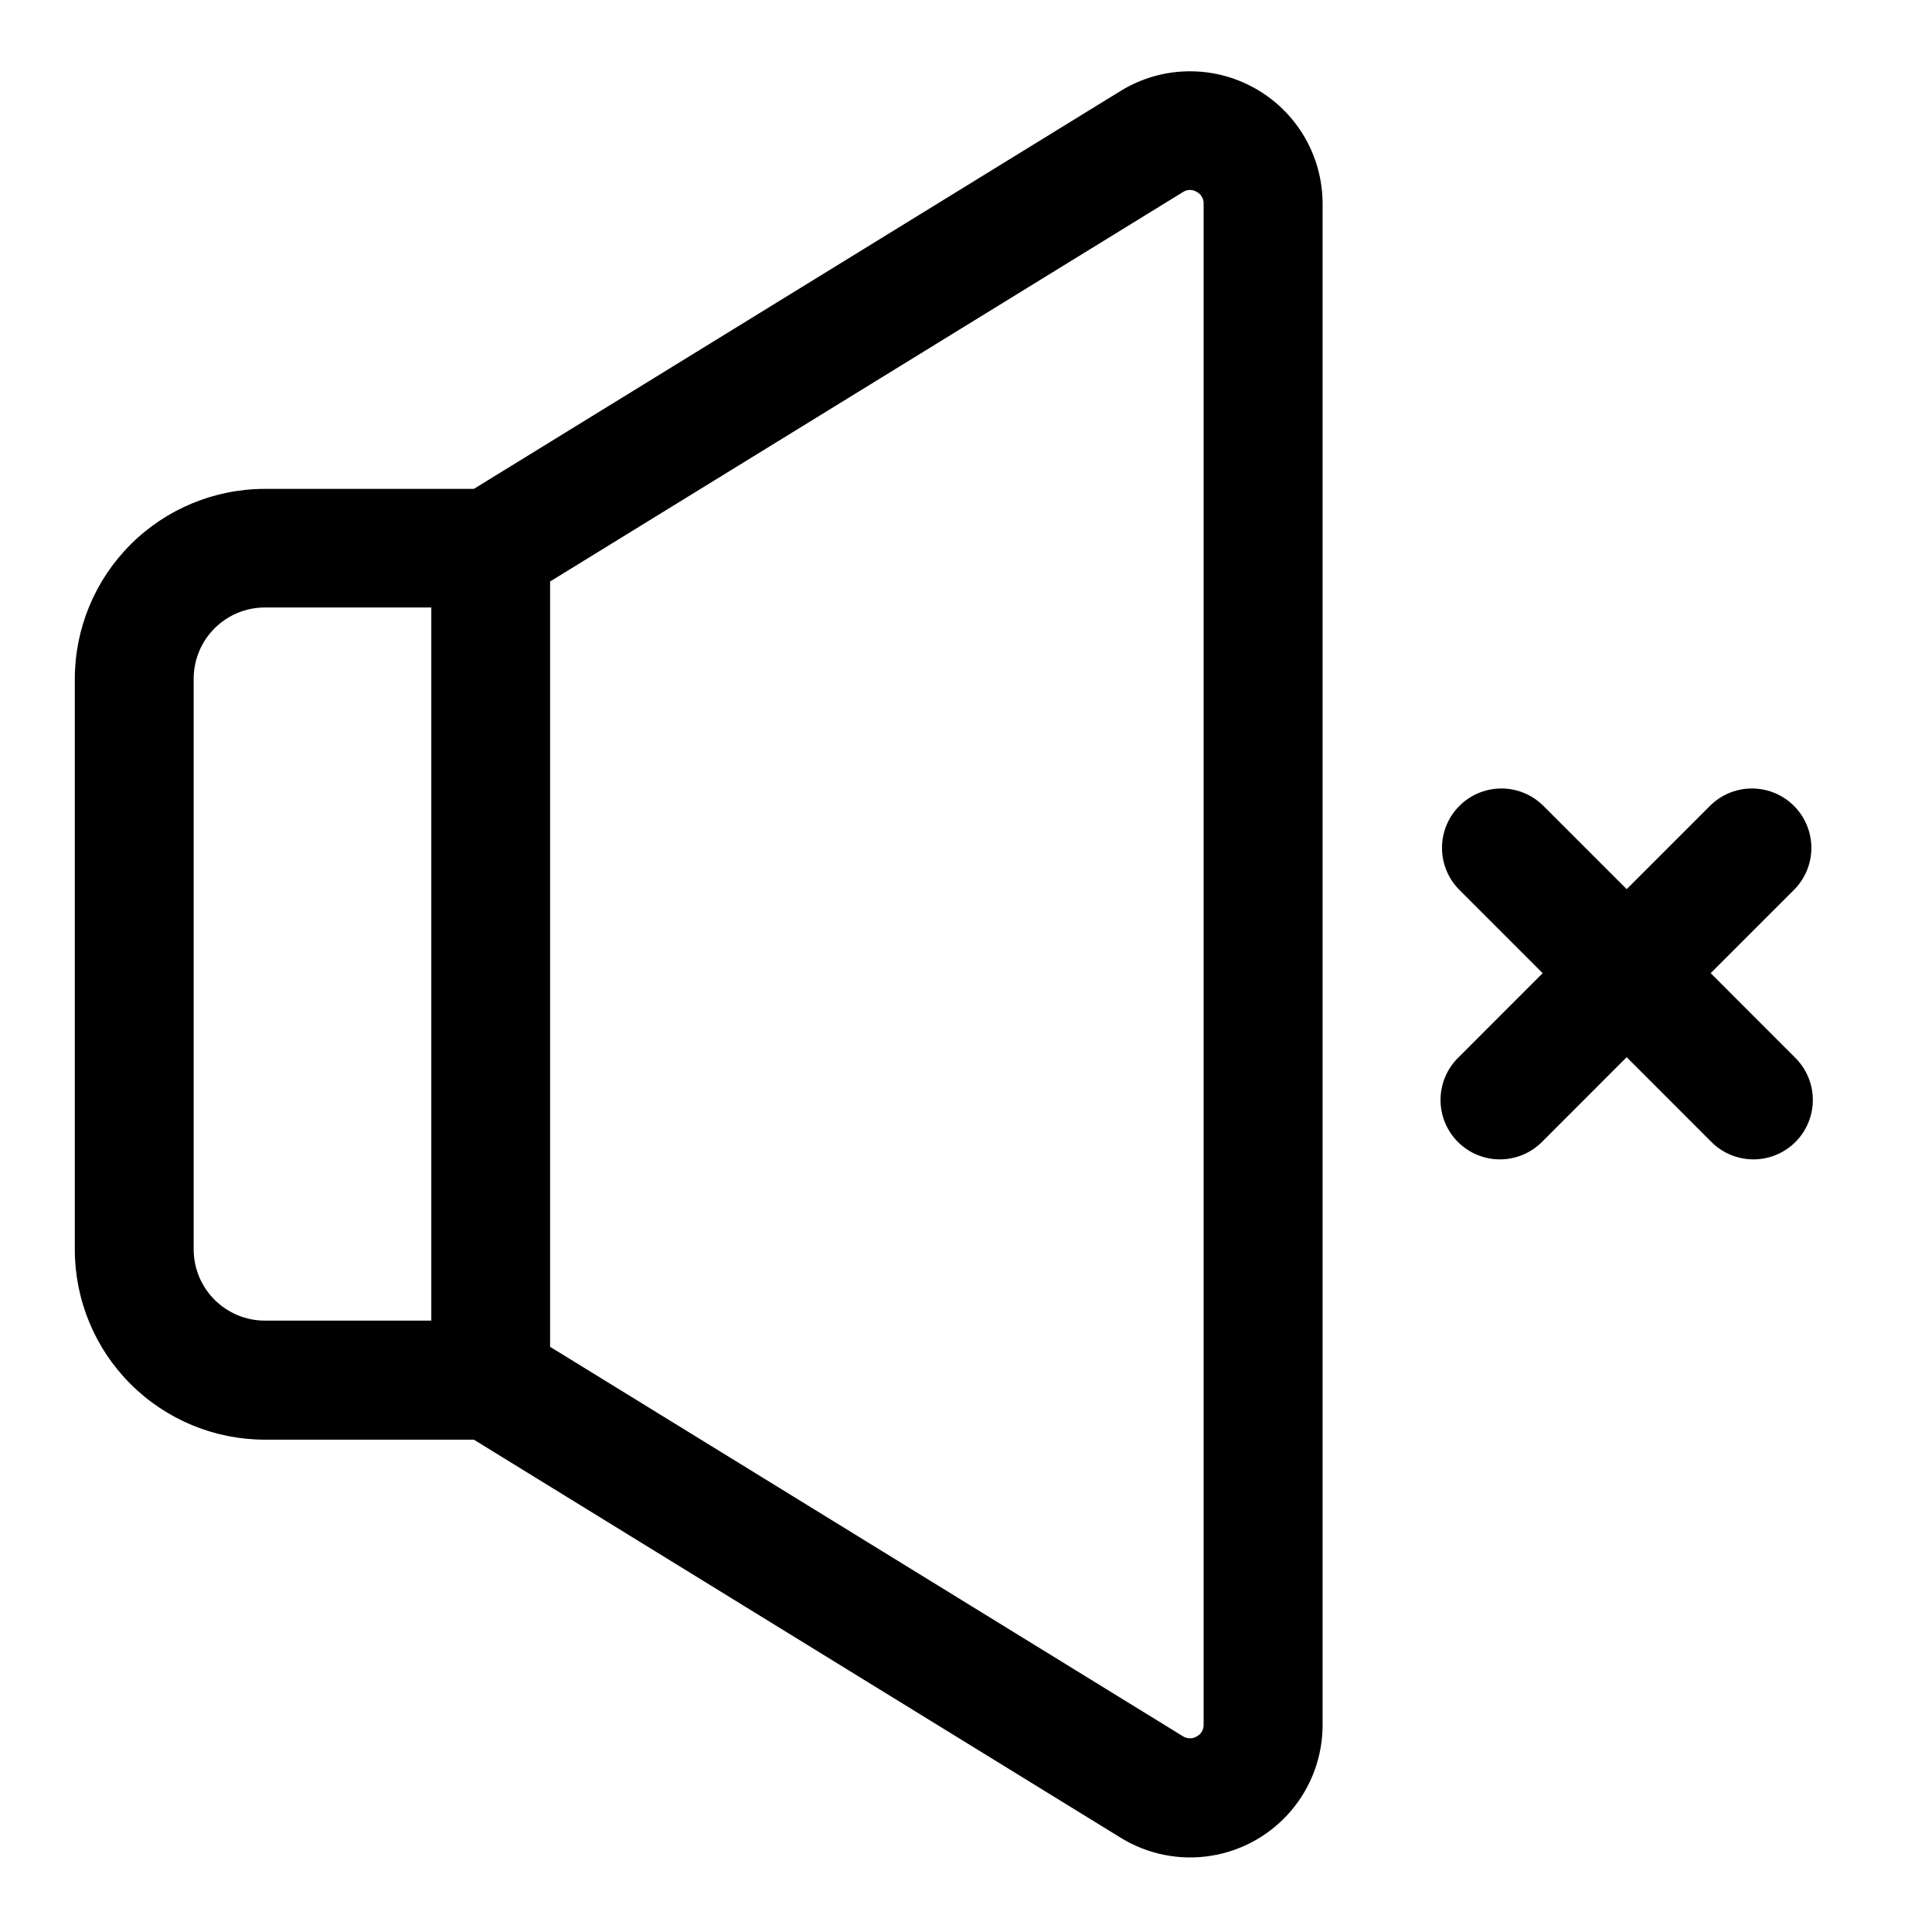 <?xml version="1.0" encoding="UTF-8"?>
<!-- Uploaded to: ICON Repo, www.svgrepo.com, Generator: ICON Repo Mixer Tools -->
<svg fill="#000000" width="800px" height="800px" version="1.1" viewBox="144 144 512 512" xmlns="http://www.w3.org/2000/svg">
 <g>
  <path d="m476.48 167.35c-5.453-3.047-11.621-4.582-17.863-4.449-6.246 0.133-12.34 1.93-17.656 5.207l-171.38 105.45h-55.371c-13.352 0-26.156 5.297-35.602 14.734-9.449 9.434-14.762 22.23-14.781 35.582v151.27c0 13.363 5.309 26.176 14.758 35.625s22.262 14.758 35.625 14.758h55.371l171.39 105.48c7.125 4.398 15.59 6.106 23.867 4.809 8.273-1.297 15.812-5.508 21.25-11.875 5.441-6.367 8.426-14.473 8.414-22.848v-403.11c-0.008-6.25-1.68-12.387-4.848-17.773-3.172-5.383-7.719-9.828-13.18-12.867zm-218.18 326.63h-44.082c-5.012 0-9.816-1.992-13.359-5.535-3.543-3.543-5.535-8.348-5.535-13.359v-151.21c0-5.008 1.992-9.816 5.535-13.359s8.348-5.531 13.359-5.531h44.082zm204.67 107.06h0.004c0.039 1.316-0.676 2.539-1.844 3.148-1.137 0.672-2.559 0.641-3.668-0.078l-167.68-103.19v-202.82l167.68-103.18c1.098-0.75 2.535-0.781 3.668-0.082 1.168 0.609 1.883 1.836 1.844 3.152z"/>
  <path d="m597.35 401.9 22.262-22.262c3.863-4 5.328-9.738 3.859-15.102-1.473-5.359-5.66-9.551-11.023-11.02-5.359-1.469-11.102-0.004-15.098 3.859l-22.262 22.262-22.262-22.262h-0.004c-3.996-3.863-9.738-5.328-15.098-3.859-5.363 1.469-9.551 5.66-11.023 11.02-1.469 5.363 0 11.102 3.859 15.102l22.262 22.262-22.262 22.277c-3.035 2.934-4.769 6.965-4.805 11.188-0.035 4.227 1.625 8.285 4.609 11.27 2.988 2.988 7.047 4.648 11.27 4.613 4.223-0.039 8.254-1.77 11.188-4.805l22.262-22.277 22.262 22.277h0.004c2.934 3.035 6.965 4.766 11.188 4.805 4.223 0.035 8.281-1.625 11.27-4.613 2.984-2.984 4.644-7.043 4.609-11.27-0.035-4.223-1.77-8.254-4.805-11.188z"/>
 </g>
</svg>